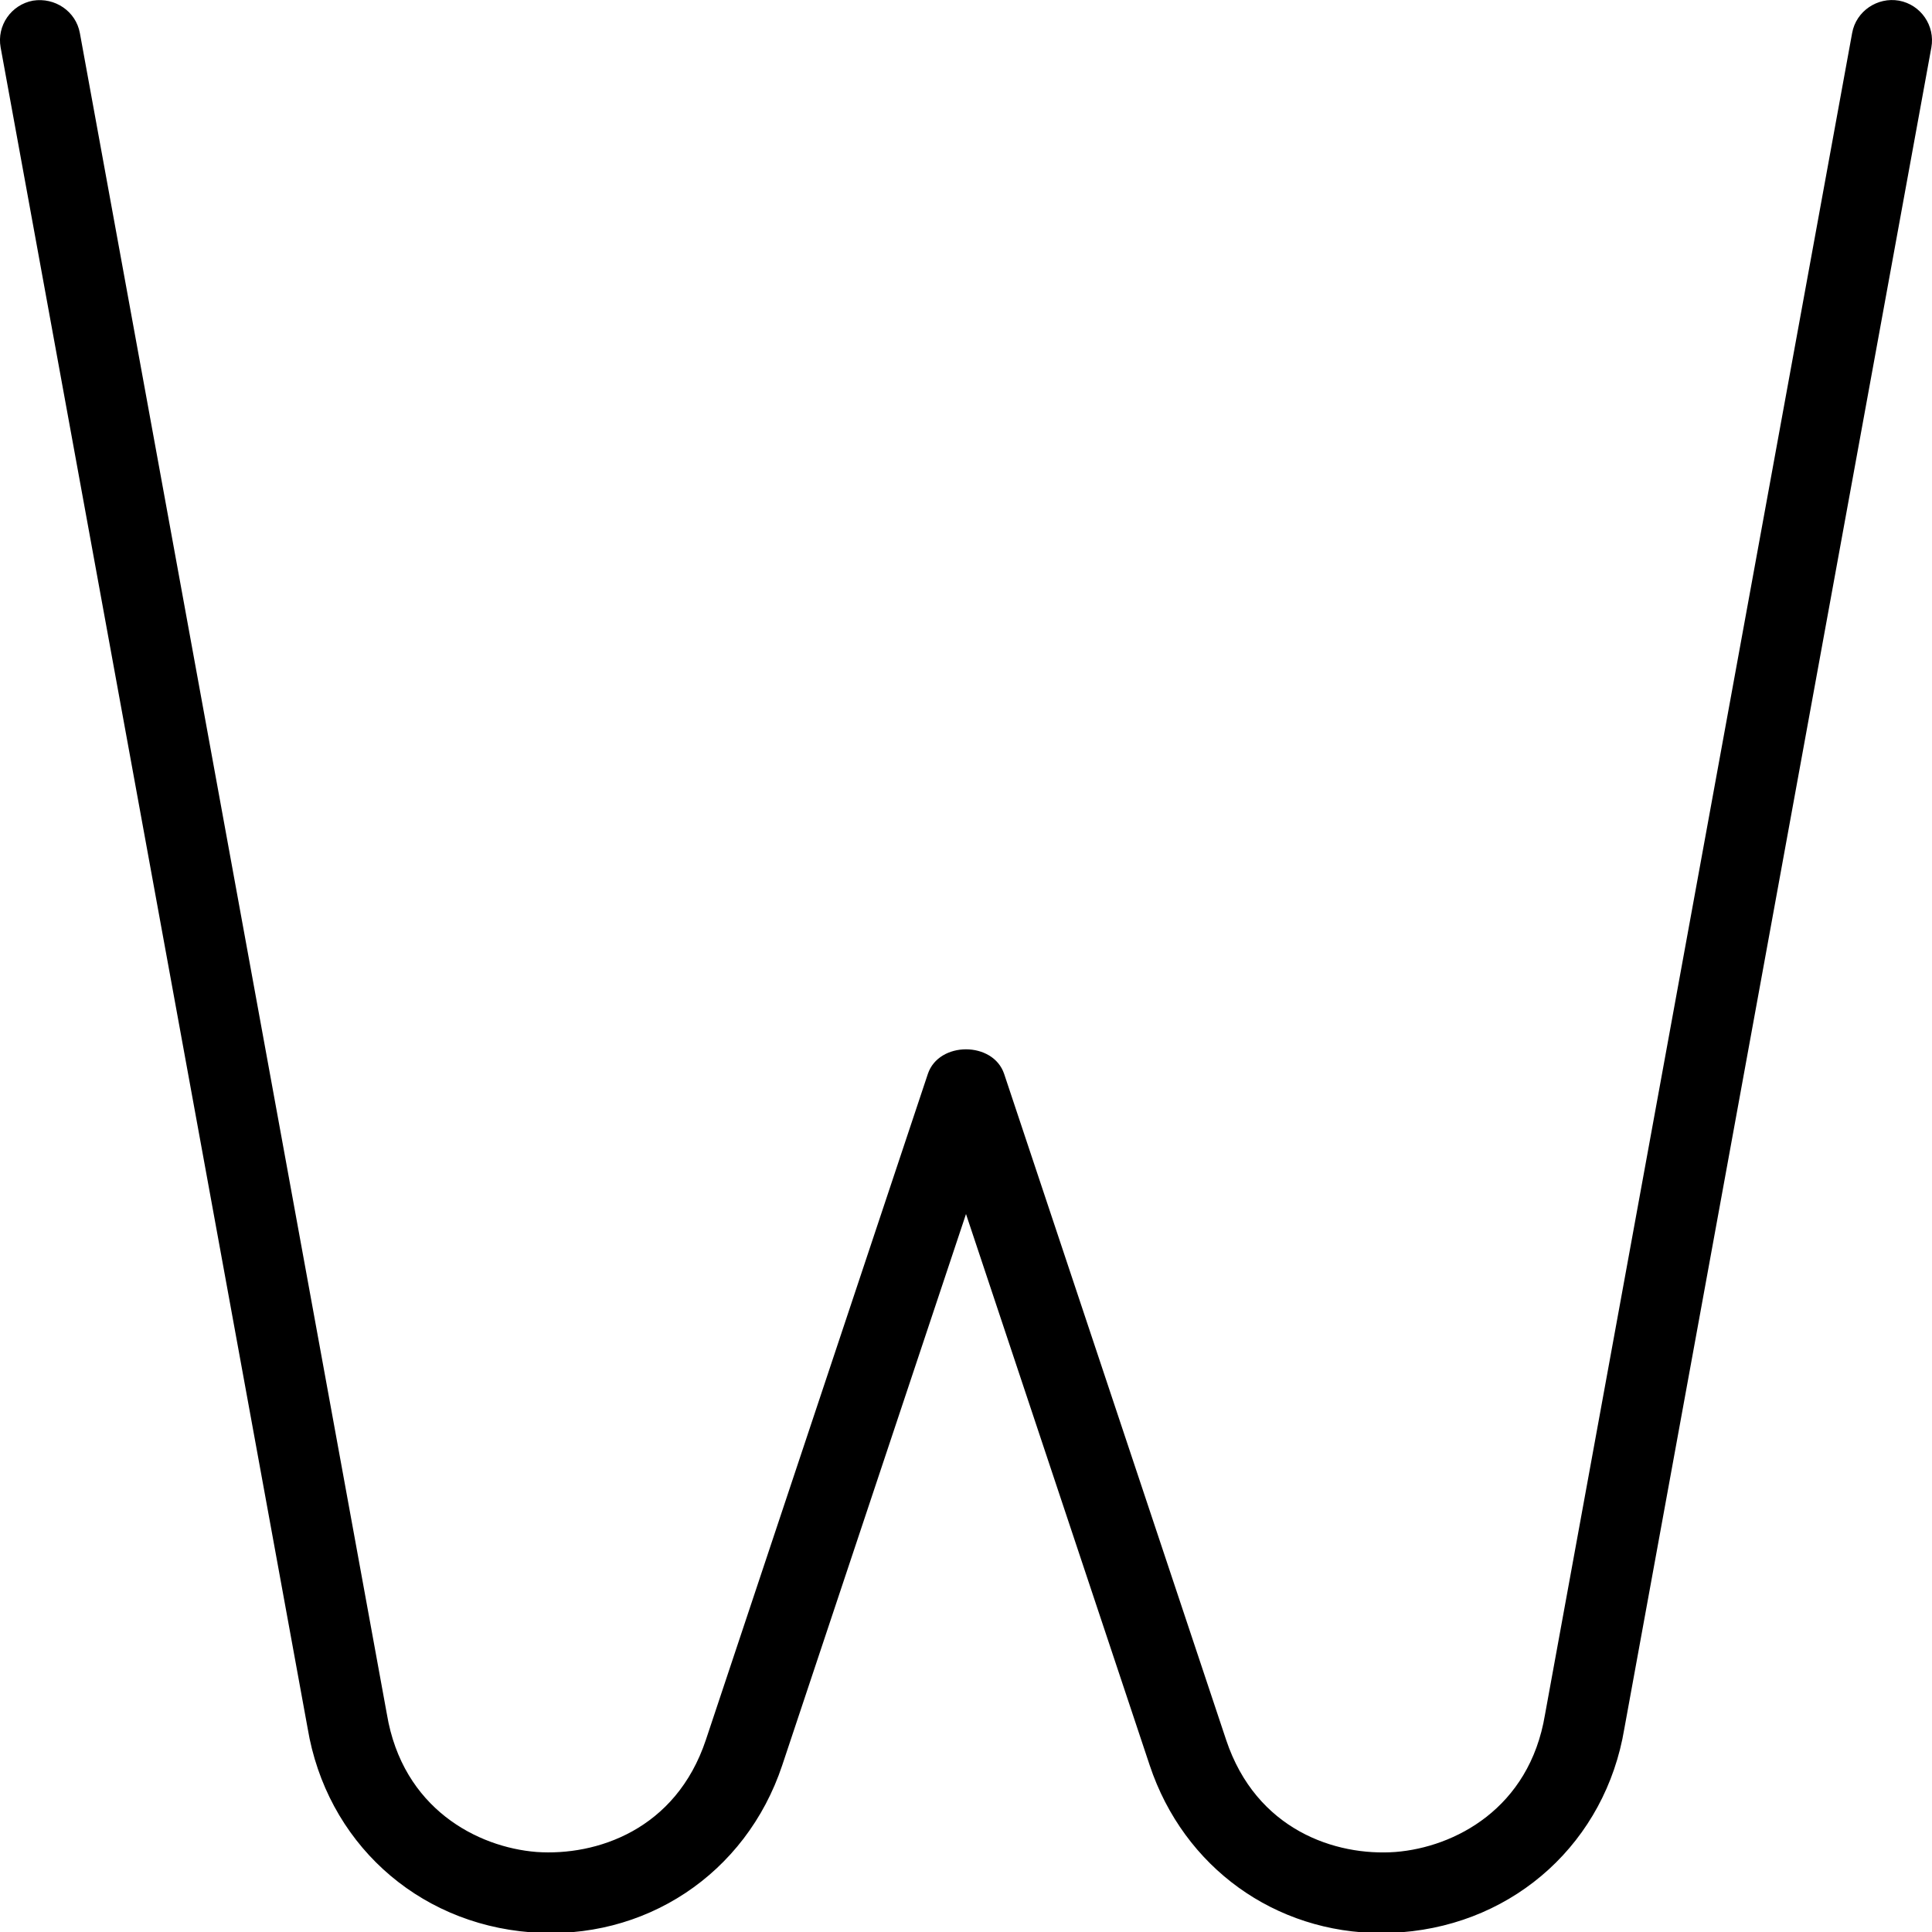 <?xml version="1.0" encoding="UTF-8"?>
<svg xmlns="http://www.w3.org/2000/svg" id="Layer_1" data-name="Layer 1" viewBox="0 0 24 24" width="512" height="512"><path d="M17.159,24.013c-1.316,0-2.453-.812-2.877-2.084l-2.282-6.848-2.283,6.848c-.451,1.353-1.713,2.187-3.129,2.074-1.421-.111-2.533-1.131-2.767-2.537L.008,.59C-.042,.318,.139,.058,.41,.008c.271-.043,.532,.131,.582,.402l3.814,20.884c.196,1.173,1.125,1.654,1.86,1.712,.741,.051,1.729-.272,2.103-1.394l2.757-8.271c.136-.408,.812-.408,.948,0l2.757,8.271c.374,1.122,1.36,1.448,2.103,1.394,.735-.058,1.664-.539,1.858-1.704L23.008,.41c.049-.272,.314-.449,.582-.402,.271,.05,.451,.311,.402,.582l-3.814,20.884c-.233,1.398-1.345,2.418-2.766,2.529-.085,.007-.17,.01-.253,.01Z"/></svg>

